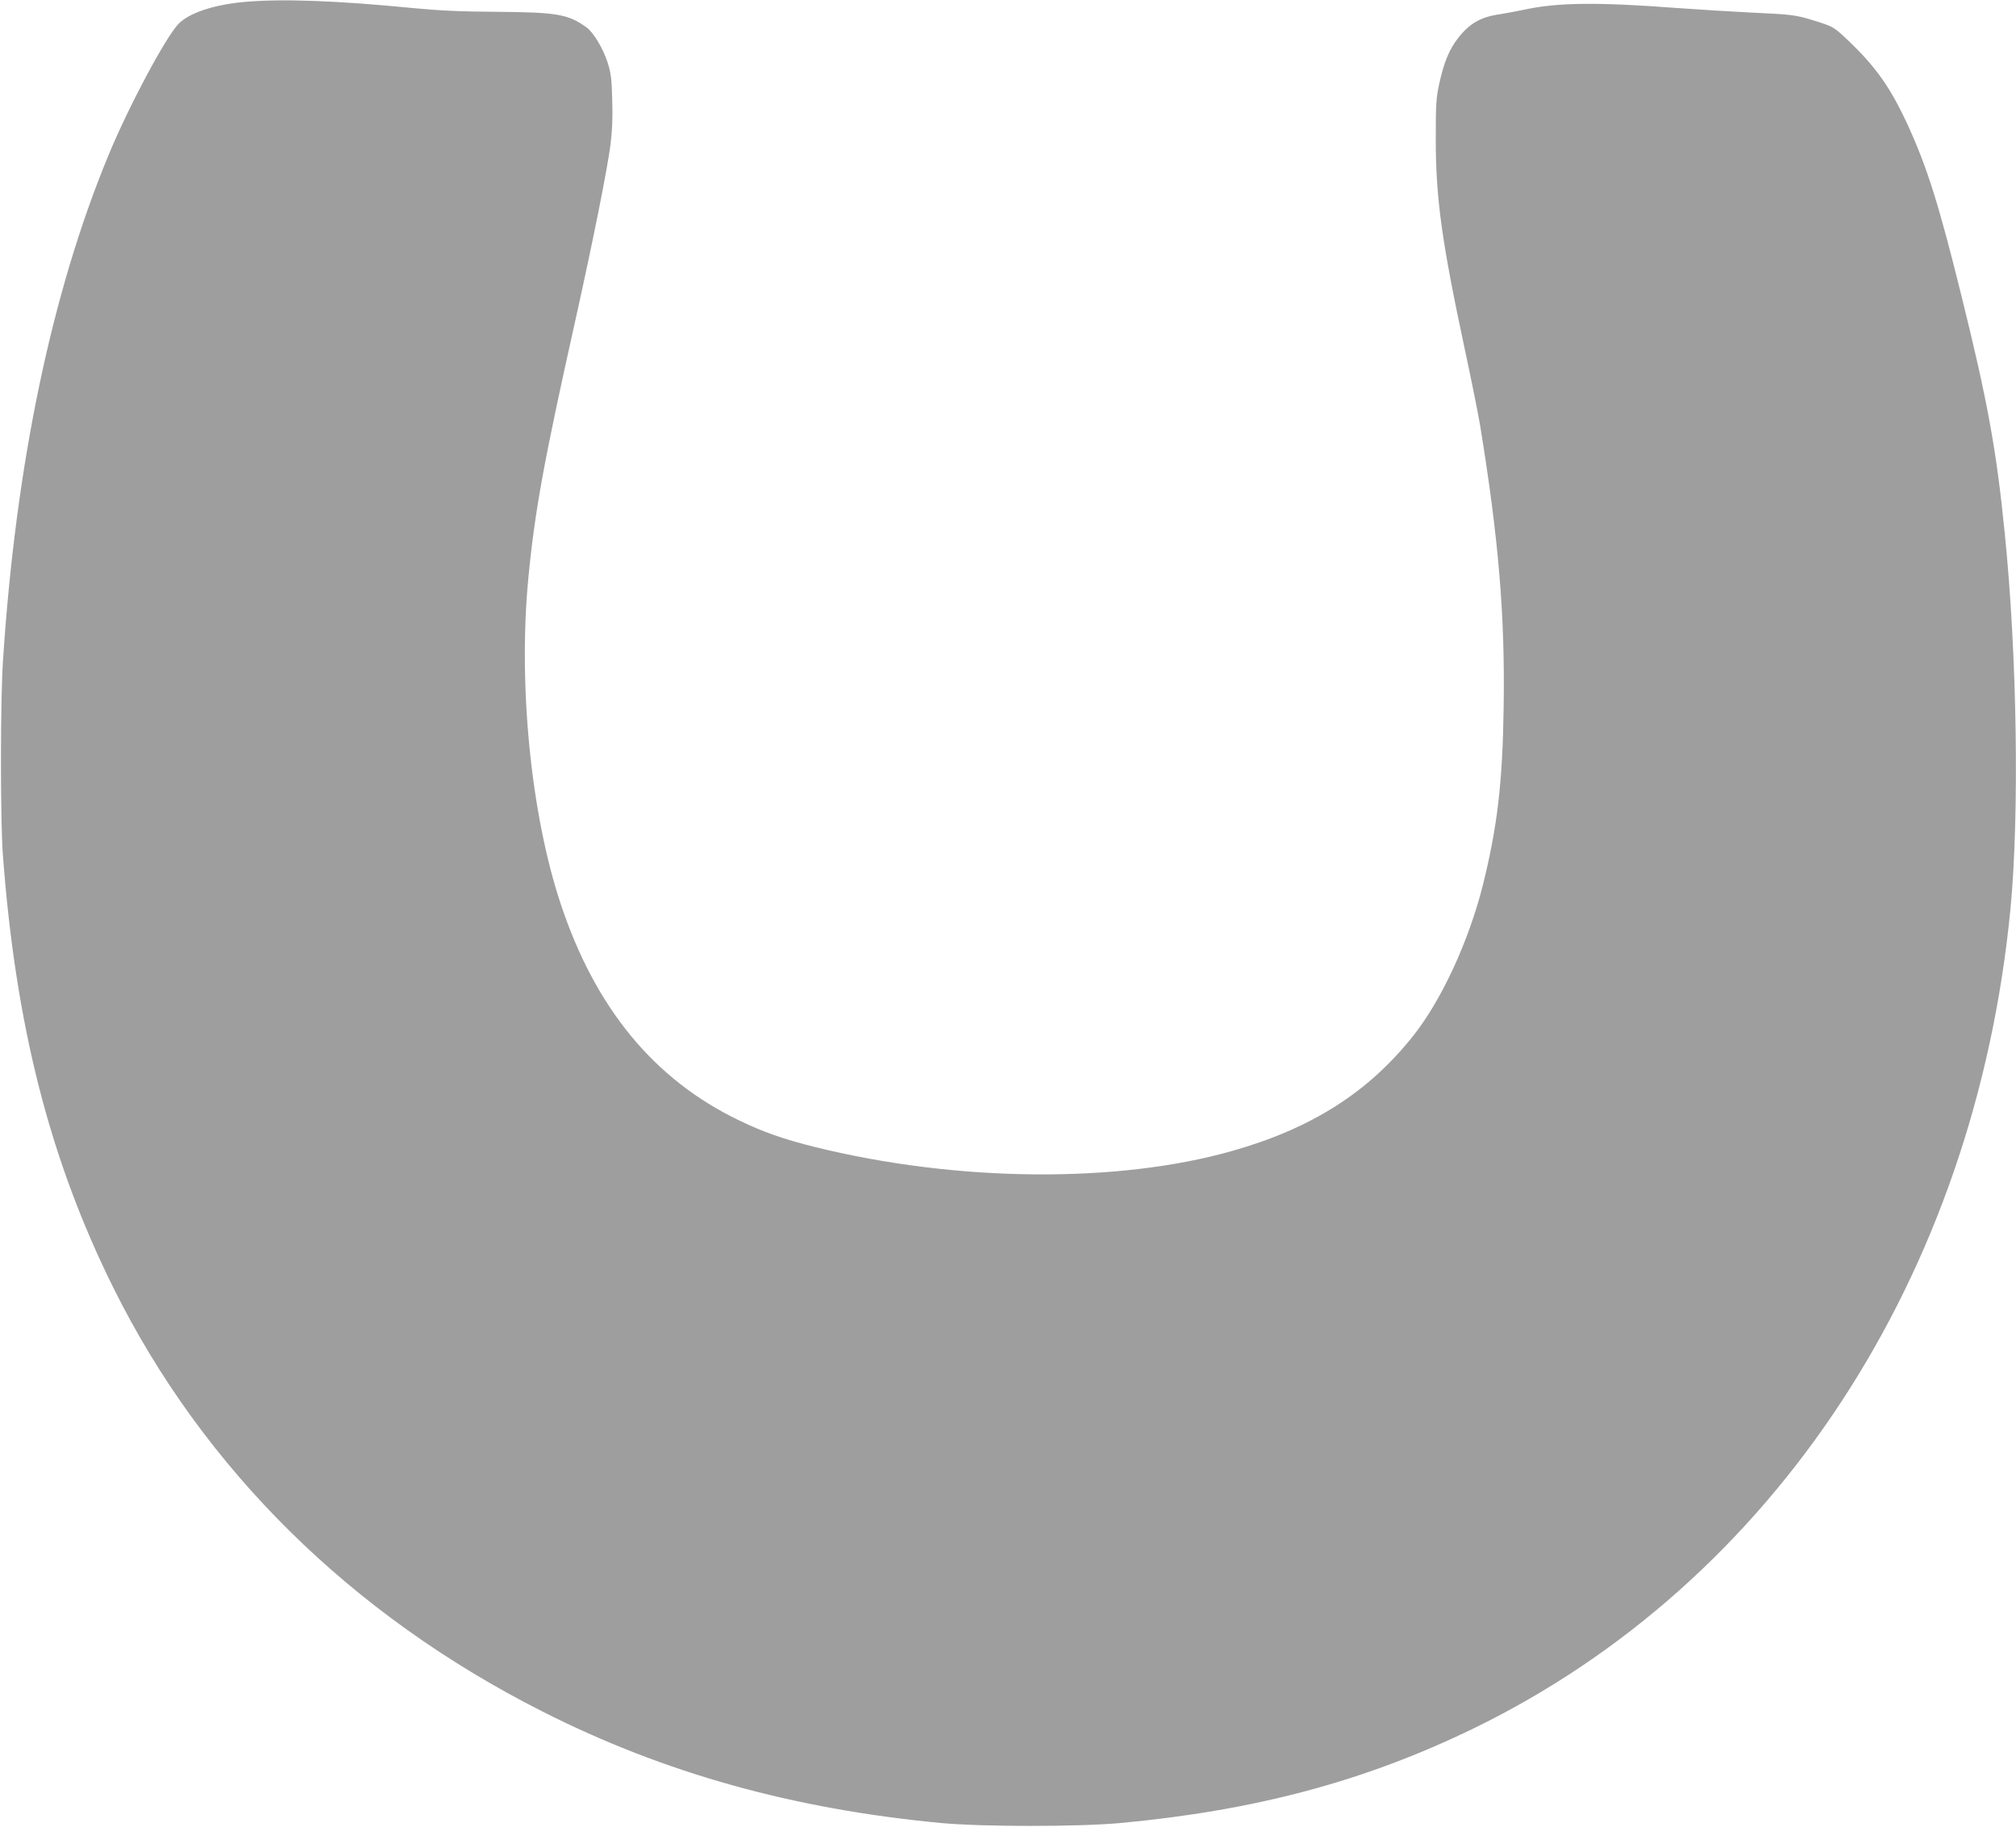 <?xml version="1.0" standalone="no"?>
<!DOCTYPE svg PUBLIC "-//W3C//DTD SVG 20010904//EN"
 "http://www.w3.org/TR/2001/REC-SVG-20010904/DTD/svg10.dtd">
<svg version="1.0" xmlns="http://www.w3.org/2000/svg"
 width="1280pt" height="1160pt" viewBox="0 0 1280 1160"
 preserveAspectRatio="xMidYMid meet">
<g transform="translate(0,1160) scale(0.1,-0.1)"
fill="#9e9e9e" stroke="none">
<path d="M1555 11588 c-195 -17 -355 -70 -422 -140 -83 -87 -318 -527 -446
-838 -359 -869 -587 -1959 -668 -3205 -17 -250 -17 -1011 -1 -1230 81 -1088
298 -1940 703 -2755 571 -1149 1508 -2074 2724 -2689 772 -391 1594 -620 2535
-708 264 -24 862 -24 1130 0 861 80 1554 265 2246 601 1911 930 3184 2874
3409 5206 57 596 42 1610 -36 2380 -53 532 -109 840 -275 1510 -141 571 -215
808 -336 1075 -116 253 -209 385 -408 571 -67 62 -76 67 -194 104 -118 36
-136 38 -396 50 -118 6 -330 19 -470 29 -504 38 -757 36 -970 -10 -52 -11
-122 -24 -155 -29 -123 -17 -196 -59 -269 -154 -54 -69 -89 -154 -118 -288
-20 -91 -22 -131 -22 -353 0 -372 38 -649 183 -1327 44 -205 89 -429 100 -498
117 -720 157 -1203 148 -1782 -7 -481 -40 -758 -132 -1129 -90 -357 -263 -732
-444 -959 -285 -358 -645 -587 -1152 -730 -729 -206 -1746 -196 -2644 26 -197
49 -329 95 -482 169 -539 259 -913 712 -1133 1375 -190 571 -271 1396 -205
2073 41 426 100 746 299 1637 113 509 199 939 222 1110 11 89 15 171 11 285
-3 138 -8 171 -30 241 -30 90 -89 188 -133 220 -116 84 -187 96 -569 99 -228
1 -367 8 -525 23 -486 48 -837 61 -1075 40z"/>
</g>
</svg>
